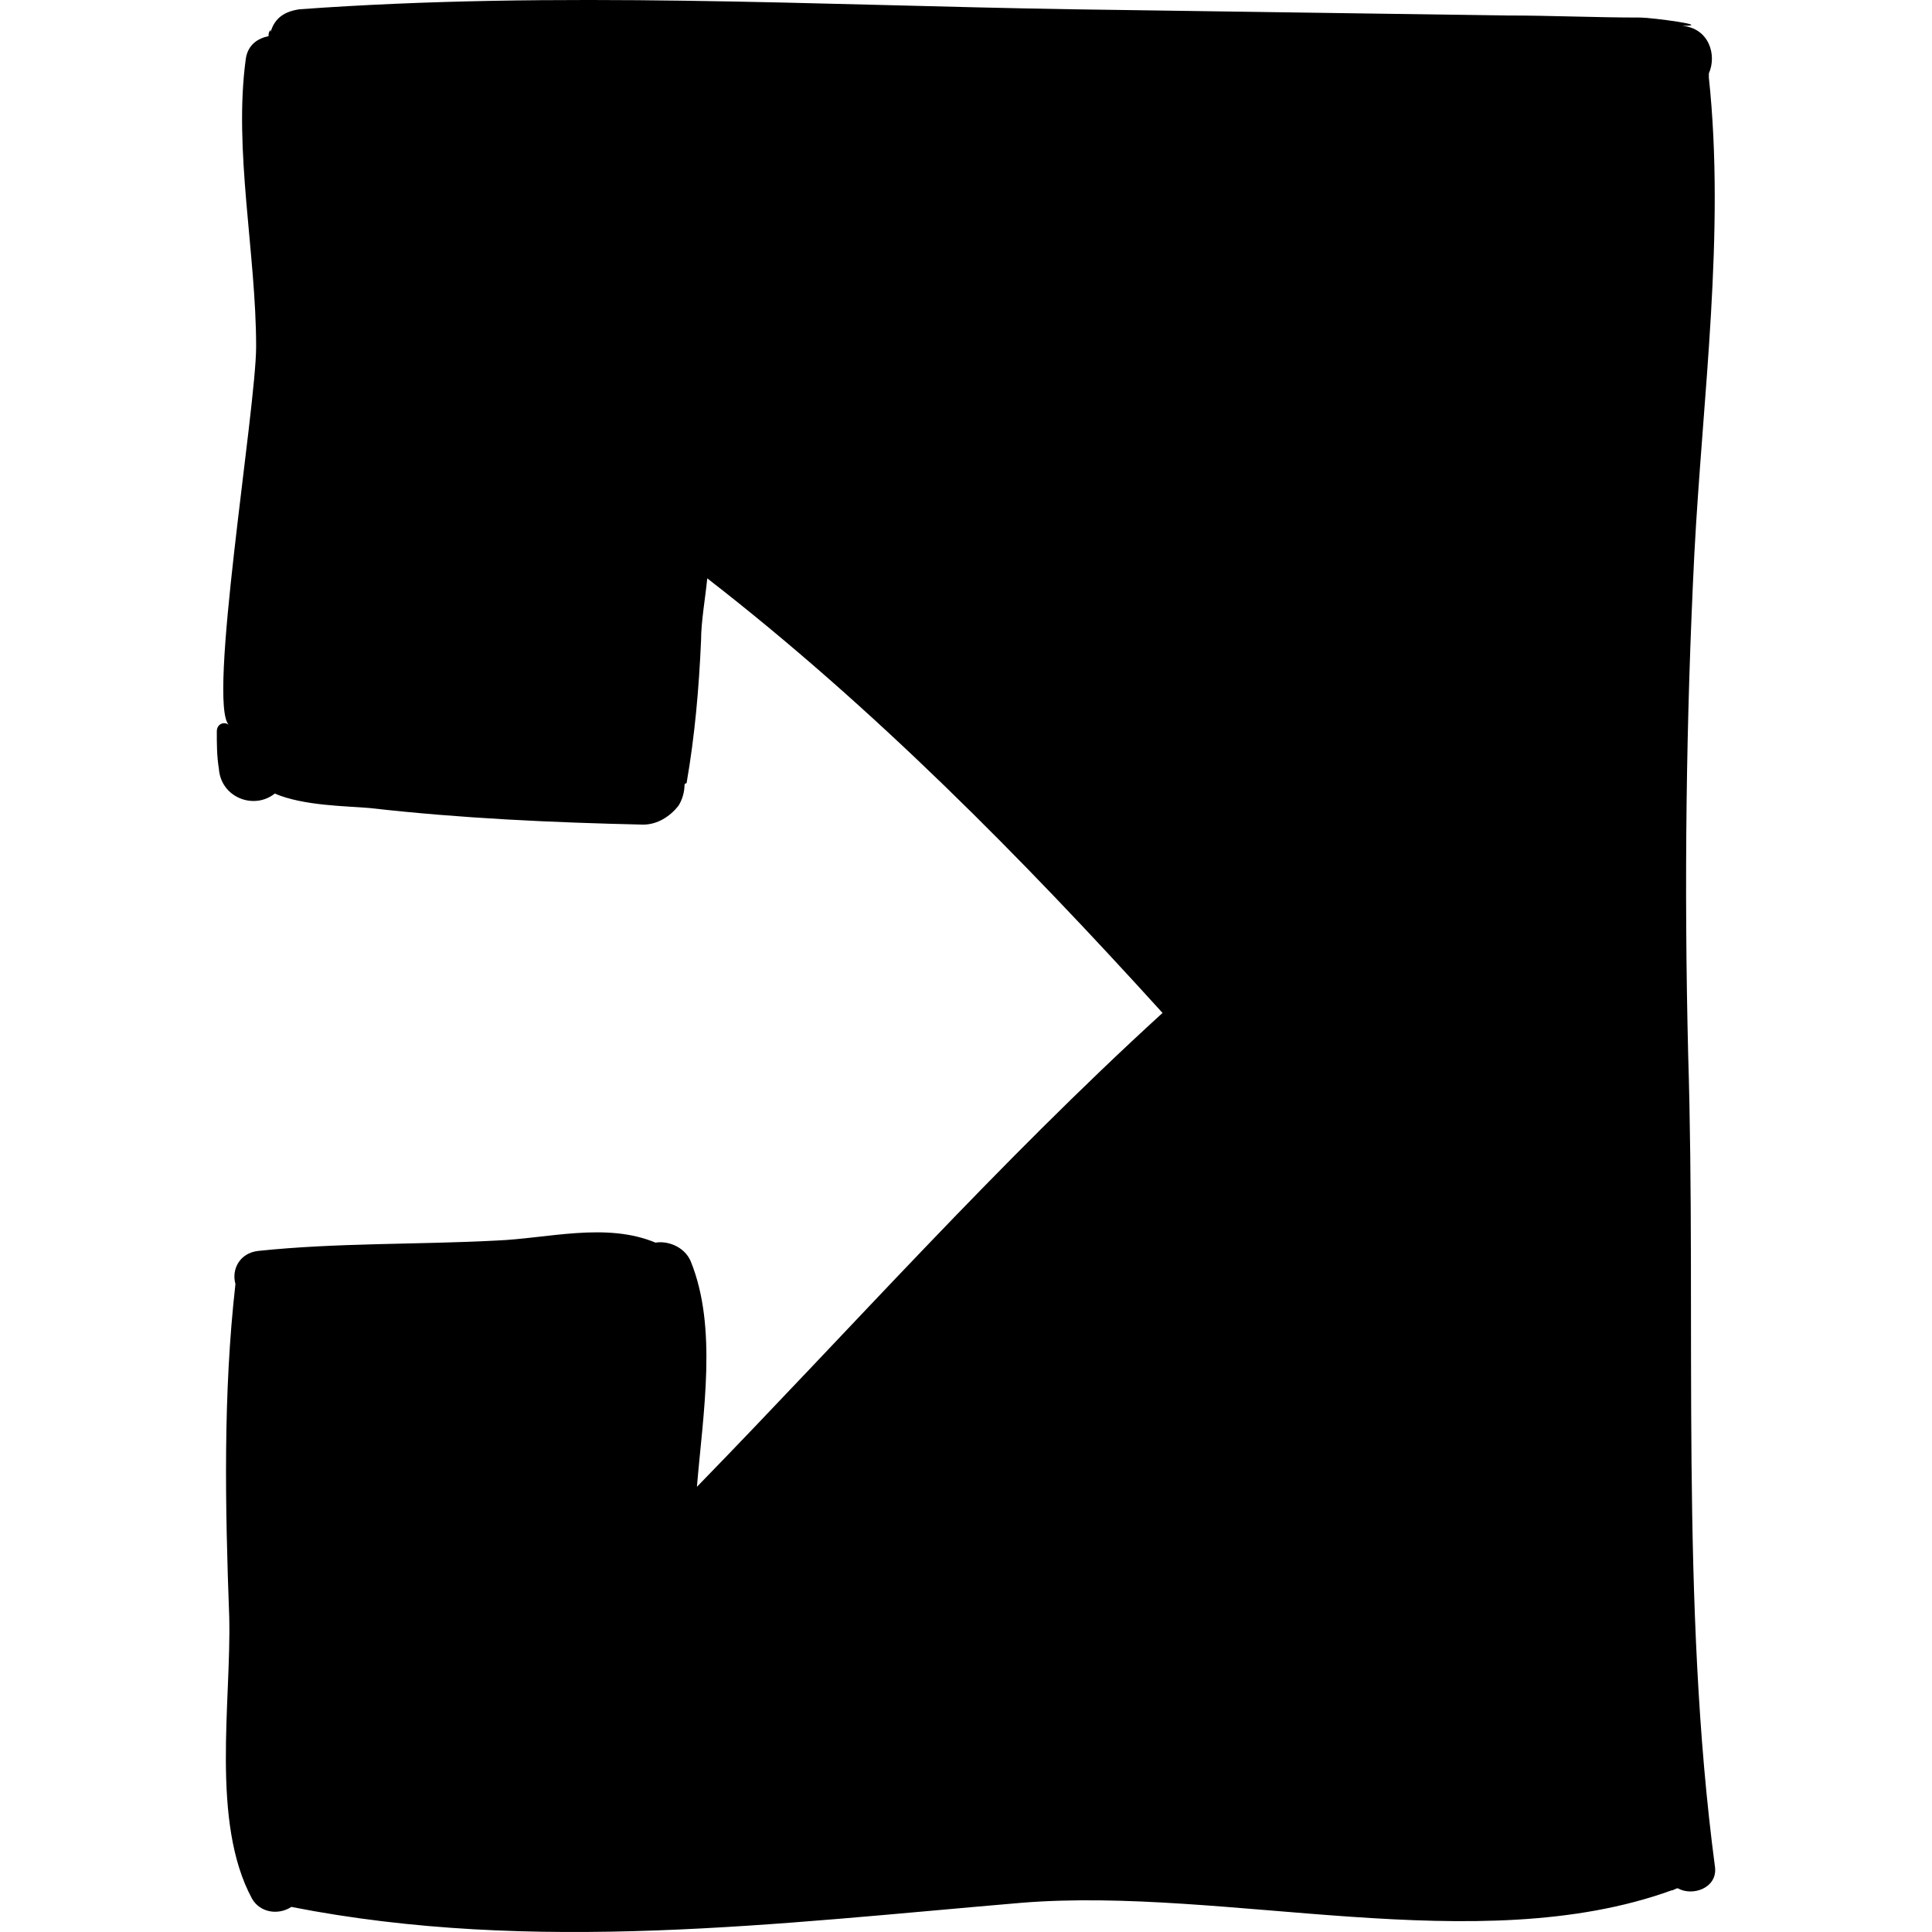 <?xml version="1.0" encoding="iso-8859-1"?>
<!-- Uploaded to: SVG Repo, www.svgrepo.com, Generator: SVG Repo Mixer Tools -->
<!DOCTYPE svg PUBLIC "-//W3C//DTD SVG 1.1//EN" "http://www.w3.org/Graphics/SVG/1.1/DTD/svg11.dtd">
<svg fill="#000000" version="1.1" id="Capa_1" xmlns="http://www.w3.org/2000/svg" xmlns:xlink="http://www.w3.org/1999/xlink" 
	 width="800px" height="800px" viewBox="0 0 571.365 571.365"
	 xml:space="preserve">
<g>
	<path d="M501.089,163.699c2.447-46.512,9.18-94.86,4.283-140.76c0-0.612,0-0.612,0-1.224c2.447-5.508,0-13.464-7.957-14.076
		c9.793,0-9.18-2.448-12.238-2.448c-13.465,0-26.316-0.612-39.781-0.612c-42.84-0.612-85.68-1.224-128.52-1.836
		c-75.888-1.224-152.388-5.508-228.276,0c-4.284,0.612-7.344,2.448-8.568,6.732c0,0,0,0,0-0.612
		c-0.612,0.612-0.612,1.224-0.612,1.836c-3.06,0.612-6.12,2.448-6.732,6.732c-3.672,26.928,3.06,57.528,3.06,85.068
		c0,18.36-14.688,106.488-7.956,111.996c-1.224-1.224-3.672-0.612-3.672,1.836c0,3.672,0,7.344,0.612,11.016
		c0.612,8.568,10.404,12.24,16.524,7.344c8.568,3.672,21.42,3.672,28.152,4.284c26.928,3.06,53.856,4.284,80.784,4.896
		c4.284,0,7.956-2.448,10.404-5.508c1.224-1.836,1.836-4.284,1.836-6.12c0,0,0-0.612,0.612-0.612
		c2.448-14.076,3.672-28.152,4.284-42.228c0-5.508,1.224-12.24,1.836-18.36c48.96,37.944,93.024,82.62,134.64,128.521
		c-48.959,44.676-92.412,93.636-137.7,140.147c1.836-22.032,6.12-47.124-1.836-66.708c-1.836-4.284-6.732-6.12-10.404-5.508
		c-14.688-6.12-31.824-1.224-47.124-0.612c-23.256,1.225-47.124,0.612-70.38,3.061c-5.508,0.611-7.956,5.508-6.732,9.792
		c-3.672,32.436-3.06,65.483-1.836,98.532c0.612,25.092-5.508,60.588,6.732,83.231c2.448,4.284,7.956,4.896,11.628,2.448
		c71.604,14.076,143.82,4.896,216.037-1.224c60.588-4.896,134.639,17.136,192.168-3.673c0.611,0,1.223-0.611,1.836-0.611
		c4.283,2.448,11.627,0,11.016-6.12c-10.404-78.336-5.508-160.956-7.955-240.517C498.029,261.619,498.64,212.659,501.089,163.699z"
		/>
</g>
</svg>